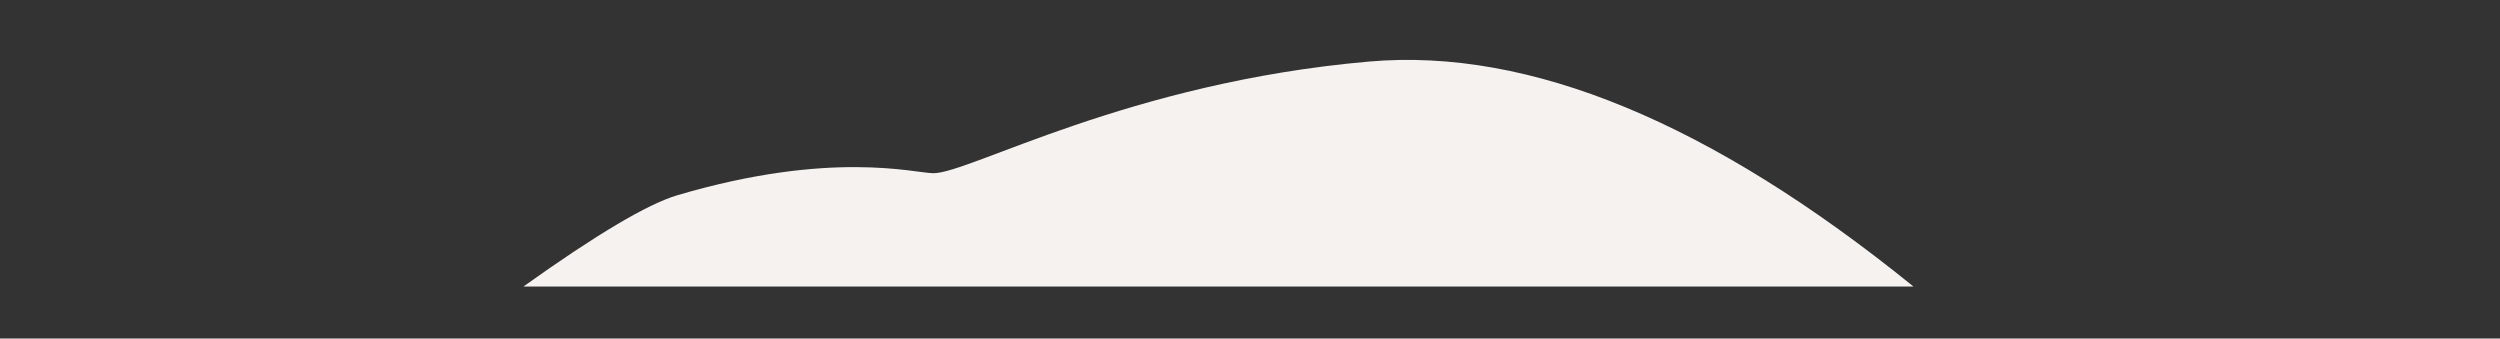 <?xml version="1.0" encoding="UTF-8"?>
<svg width="1920px" height="260px" viewBox="0 0 1920 260" version="1.1" xmlns="http://www.w3.org/2000/svg" xmlns:xlink="http://www.w3.org/1999/xlink">
    <rect x="0" y="0" width="1920" height="260" fill="#333333" stroke="none"/>
    <title>Tannenbaum-bg-button</title>
    <g id="Tannenbaum-bg-button" stroke="none" stroke-width="1" fill="none" fill-rule="evenodd">
        <path d="M402,220.047 L1469.523,220.047 C1314.084,94.147 1174.784,36.551 1051.621,47.259 C866.878,63.322 744.641,133.024 716.889,133.024 C702.517,133.024 638.96,114.919 520.25,149.925 C497.508,156.632 458.091,180.005 402,220.047 Z" id="Path-2-Copy" fill="#F5F2EF"></path>
    </g>
</svg>